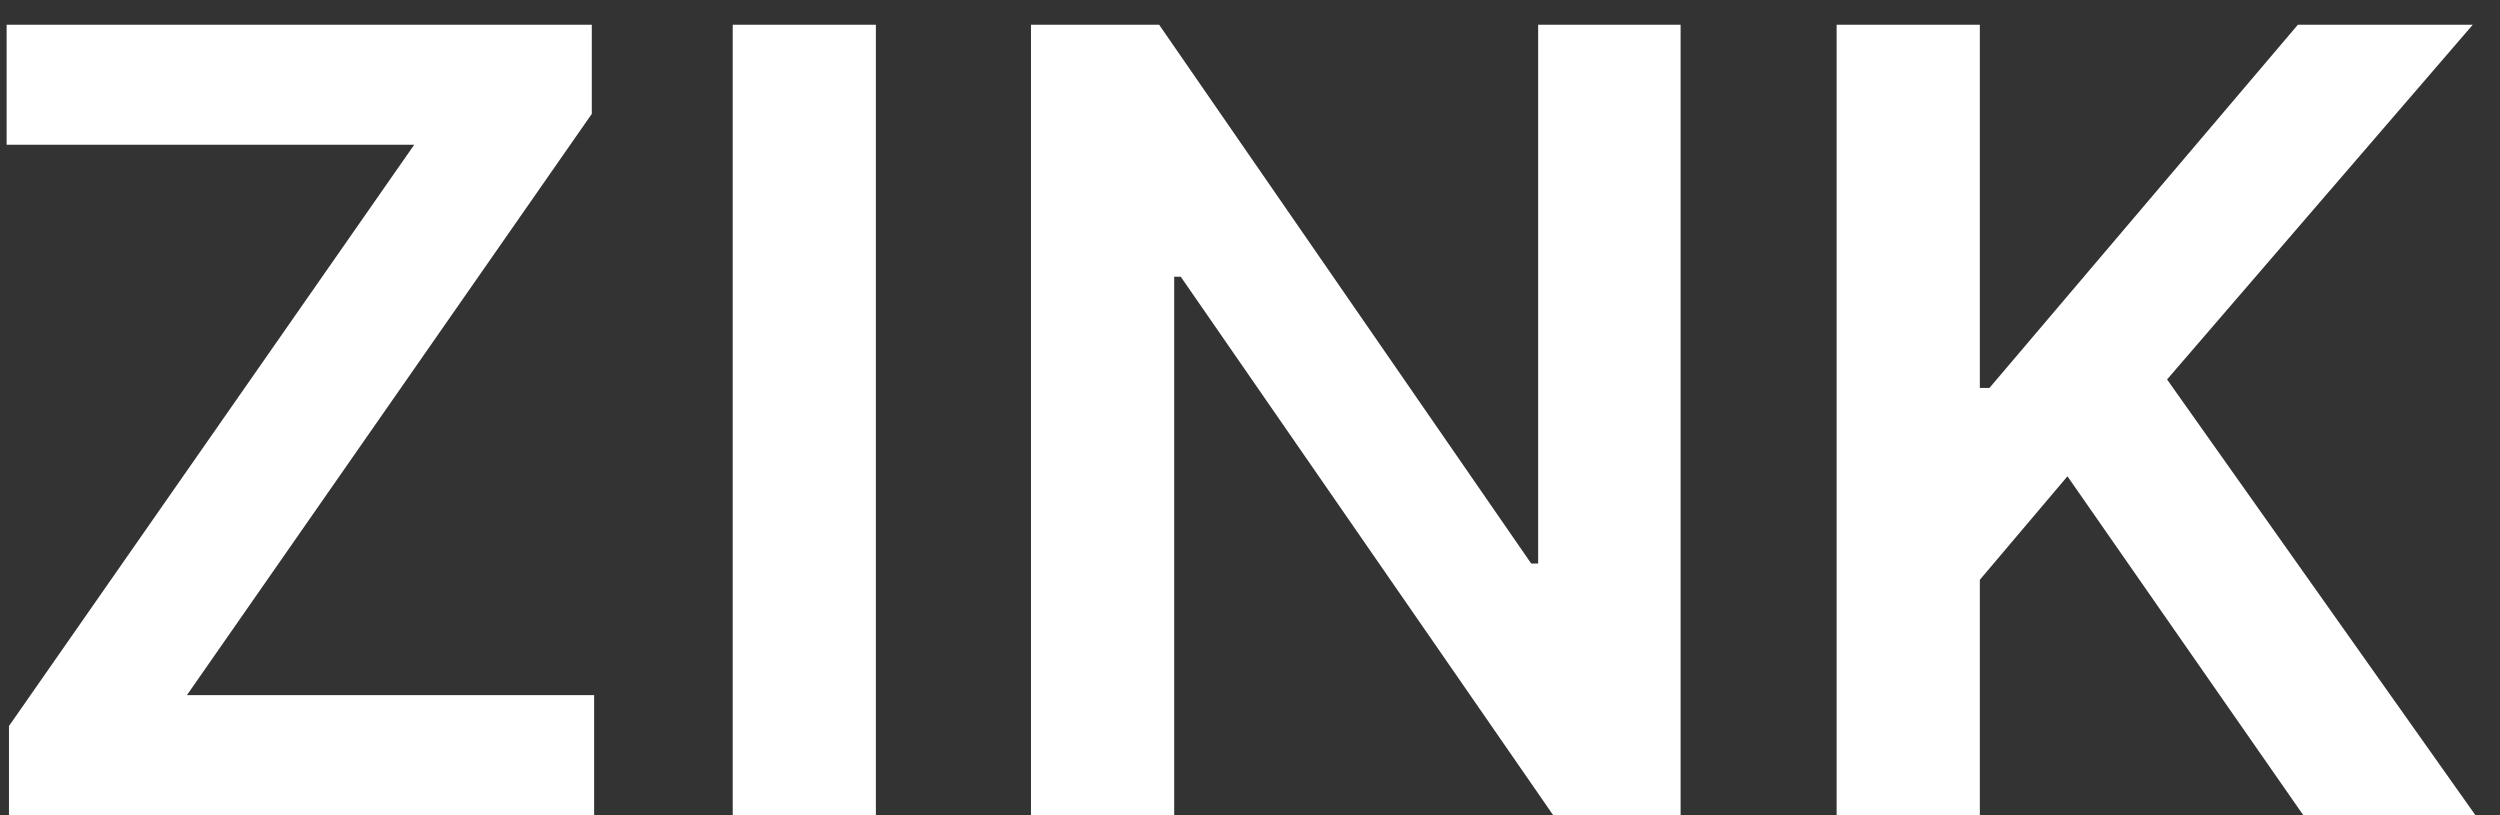 <svg width="46" height="15" viewBox="0 0 46 15" fill="none" xmlns="http://www.w3.org/2000/svg">
<rect x="0" y="0" width="46" height="15" fill="#333333" stroke="none"/>
<path d="M0.165 15V13.359L7.622 2.663H0.122V0.455H10.889V2.095L3.439 12.791H10.932V15H0.165ZM16.116 0.455V15H13.482V0.455H16.116ZM30.923 0.455V15H28.579L21.726 5.092H21.605V15H18.97V0.455H21.328L28.174 10.369H28.302V0.455H30.923ZM33.794 15V0.455H36.429V7.138H36.606L42.281 0.455H45.499L39.874 6.982L45.548 15H42.381L38.041 8.764L36.429 10.668V15H33.794Z" fill="white"/>
</svg>
